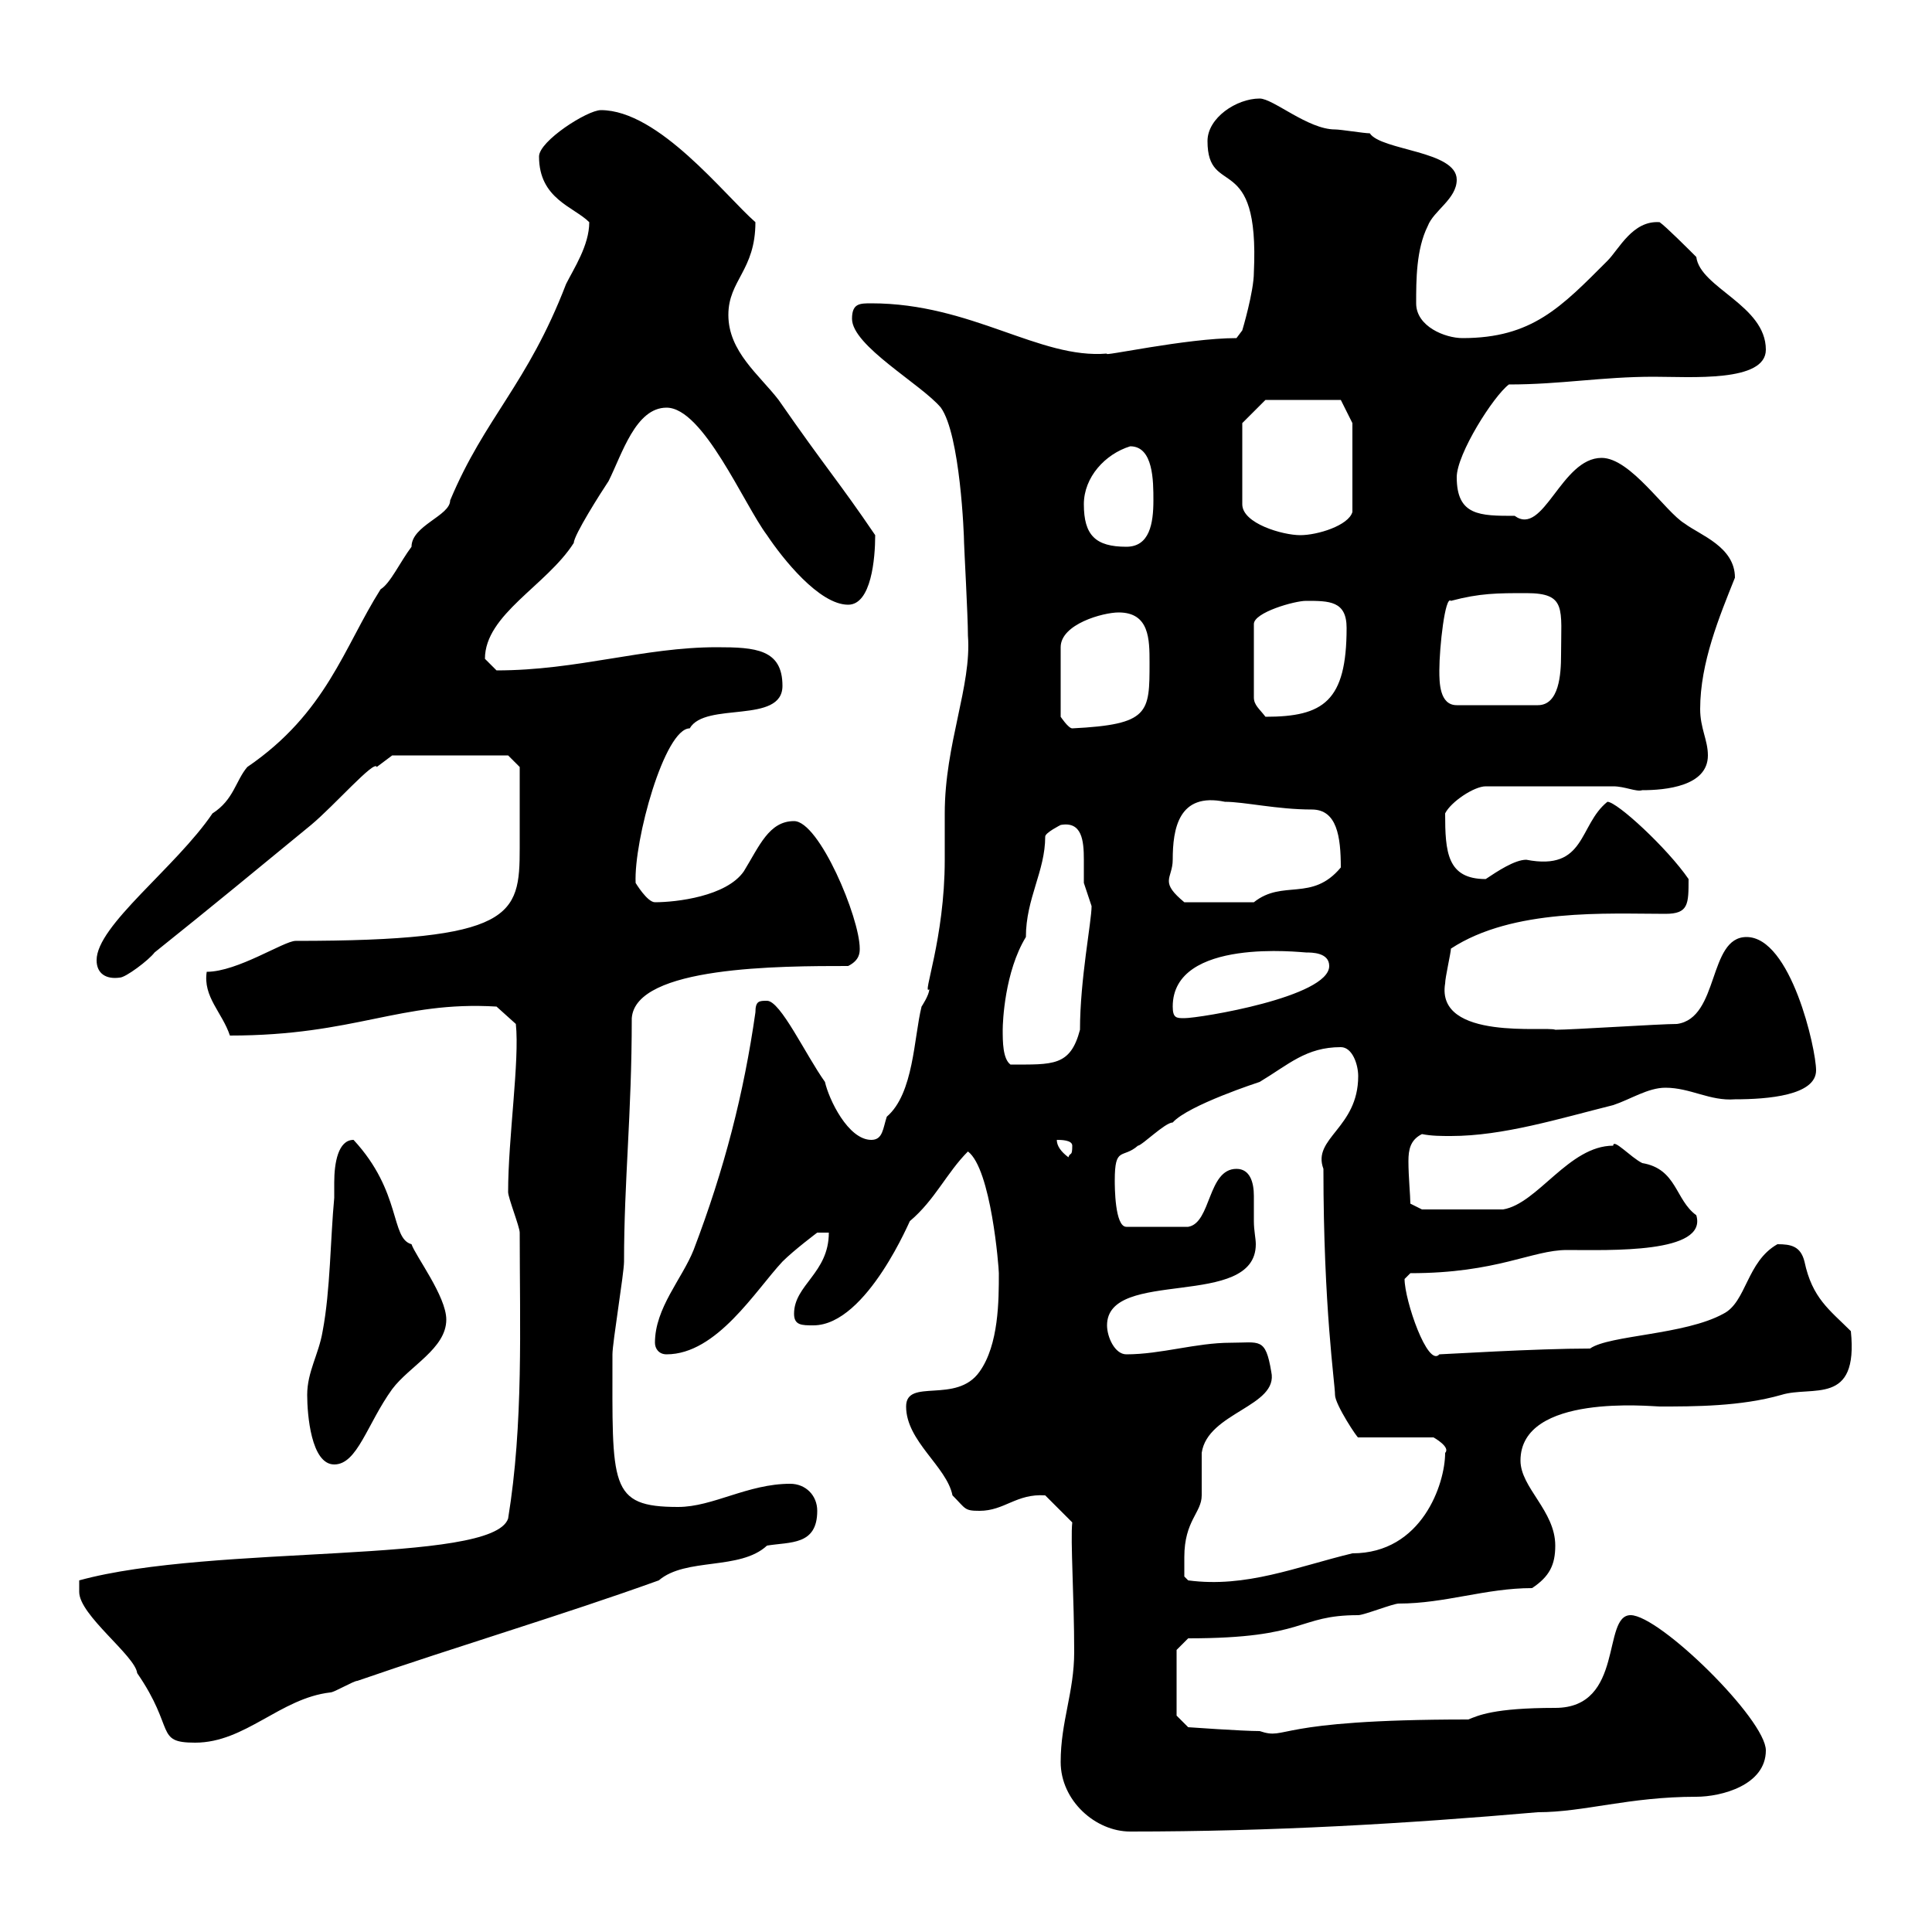 <svg xmlns="http://www.w3.org/2000/svg" xmlns:xlink="http://www.w3.org/1999/xlink" width="300" height="300"><path d="M164.70 273.60C164.70 279.60 170.10 284.40 175.50 284.40C197.40 284.40 218.10 283.20 238.80 281.40C246 281.40 252.90 279 263.40 279C267.30 279 274.20 277.20 274.20 271.80C274.20 267 257.70 250.80 253.20 250.80C248.70 250.80 252.30 265.20 241.50 265.20C231.90 265.20 229.50 266.40 228 267C197.10 267 200.10 270.30 195.60 268.80C192.90 268.80 184.50 268.20 184.50 268.20L182.70 266.40L182.70 256.20L184.50 254.40C203.10 254.40 201.30 250.80 210.90 250.80C211.80 250.80 216.30 249 217.20 249C224.40 249 230.70 246.60 237.90 246.60C240.60 244.80 241.50 243 241.50 240C241.50 234.60 236.10 231 236.10 226.80C236.10 216.30 256.50 218.40 257.70 218.40C263.10 218.40 270.30 218.40 276.60 216.60C281.40 215.10 288.60 218.40 287.40 206.70C284.10 203.40 281.40 201.60 280.20 195.90C279.60 193.50 278.10 193.20 276 193.20C271.20 195.90 271.20 202.20 267.60 204C261.60 207.30 249.90 207.30 246.90 209.40C238.50 209.40 224.10 210.30 223.50 210.30C221.70 212.40 218.10 201.90 218.10 198.60C218.10 198.60 219 197.70 219 197.70C232.50 197.70 237.90 194.10 243.30 194.10C249.90 194.10 265.20 194.70 263.40 188.70C260.10 186.30 260.40 181.50 255 180.60C253.20 179.70 250.50 176.70 250.50 177.90C243.60 177.90 238.80 186.90 233.40 187.80L220.80 187.80L219 186.90C219 185.70 218.70 182.70 218.70 180.30C218.70 178.50 219 177 220.80 176.10C222.30 176.40 223.80 176.40 225.30 176.40C233.40 176.40 242.10 173.70 250.50 171.60C253.20 170.70 255.90 168.90 258.60 168.90C262.50 168.90 265.50 171 269.40 170.70C274.50 170.70 282 170.10 282 166.20C282 162.90 278.10 145.50 271.20 145.50C265.20 145.50 267 158.10 260.40 159C257.70 159 244.20 159.90 241.50 159.90C240.30 159.30 222.90 161.70 224.40 152.70C224.40 151.80 225.30 147.90 225.30 147.30C234.90 141 249.60 141.90 258.60 141.90C262.20 141.90 262.20 140.40 262.20 136.50C258.90 131.70 251.10 124.50 249.60 124.50C245.10 128.10 246.30 135.30 237 133.50C235.20 133.50 232.50 135.30 230.70 136.50C224.70 136.50 224.40 132.30 224.40 126.30C225.30 124.50 228.90 122.10 230.70 122.10L250.50 122.10C252.30 122.10 254.10 123 255 122.70C258.60 122.70 265.20 122.10 265.20 117.30C265.20 114.90 264 113.10 264 110.10C264 102.90 267 95.70 269.40 89.70C269.40 84.90 264 83.10 261.60 81.30C258.60 79.50 253.20 71.10 248.70 71.10C242.40 71.10 239.70 83.40 235.20 80.10C229.80 80.10 226.20 80.10 226.20 74.10C226.20 70.50 231.90 61.50 234.30 59.70C242.40 59.70 248.70 58.50 256.80 58.50C262.50 58.50 274.20 59.40 274.20 54.30C274.20 47.40 264 44.70 263.40 39.90C262.20 38.70 258.60 35.10 257.70 34.50C253.50 34.20 251.40 38.70 249.60 40.50C242.40 47.70 237.90 52.50 227.10 52.50C224.40 52.50 219.90 50.70 219.90 47.10C219.90 43.50 219.90 38.70 221.70 35.10C222.60 32.70 226.20 30.90 226.20 27.90C226.20 23.40 214.50 23.40 212.70 20.70C211.80 20.70 208.20 20.10 207.30 20.10C203.10 20.10 197.70 15.30 195.60 15.30C192 15.30 187.50 18.30 187.50 21.90C187.50 30.90 195.60 23.10 194.70 42.30C194.70 45.30 192.90 51.30 192.90 51.30L192 52.50C184.20 52.50 170.70 55.50 171.90 54.90C161.40 55.80 150.90 47.10 135.30 47.10C133.50 47.10 132.30 47.10 132.30 49.50C132.30 53.70 143.10 59.70 146.10 63.30C149.10 67.50 149.70 83.10 149.70 84.30C149.70 84.90 150.30 95.70 150.30 98.70C150.90 106.50 146.70 115.50 146.70 126.30C146.70 127.50 146.70 132.90 146.70 133.50C146.70 145.80 143.10 154.80 144.30 153.60C144.30 154.50 143.10 156.30 143.10 156.30C141.90 161.10 141.90 169.80 137.70 173.40C137.10 175.20 137.10 177 135.30 177C131.70 177 128.70 170.70 128.10 168C125.10 163.80 121.20 155.40 119.10 155.40C117.90 155.40 117.30 155.40 117.30 157.20C115.50 169.80 112.50 181.50 107.70 194.10C105.90 198.60 101.70 203.10 101.70 208.50C101.70 209.40 102.30 210.30 103.50 210.30C111.30 210.30 117.30 200.40 121.50 195.90C123.30 194.10 126.90 191.40 126.90 191.40L128.70 191.40C128.70 197.70 123.30 199.50 123.30 204C123.30 205.80 124.50 205.80 126.30 205.80C134.70 205.80 141.60 188.70 141.30 189.60C145.20 186.30 147 182.10 150.30 178.80C153.90 181.50 155.10 196.80 155.10 197.70C155.10 201.90 155.10 208.80 152.10 213C148.50 218.10 140.70 213.90 140.70 218.40C140.70 223.80 147 227.70 147.90 232.20C150 234.30 149.70 234.60 152.10 234.60C156 234.60 157.80 231.90 162.30 232.20L166.50 236.40C166.20 239.10 166.80 248.10 166.80 256.50C166.80 262.80 164.70 267.30 164.70 273.60ZM12.30 247.20C12.30 250.80 21 257.10 21.30 259.80C27.30 268.50 24 270.60 30.30 270.60C38.10 270.60 43.50 263.70 51.30 262.80C51.90 262.80 54.90 261 55.50 261C71.10 255.60 87.30 250.80 102.30 245.40C106.50 241.80 114.90 243.90 119.10 240C122.70 239.40 126.90 240 126.90 234.60C126.90 232.20 125.10 230.40 122.70 230.40C116.10 230.40 110.70 234 105.30 234C94.50 234 95.10 230.70 95.10 210.30C95.10 208.50 96.90 197.70 96.90 195.90C96.90 183.30 98.10 173.10 98.10 158.10C98.70 150 121.20 150 131.70 150C133.50 149.10 133.50 147.90 133.50 147.30C133.50 142.50 127.20 127.50 123.30 127.50C119.40 127.50 117.90 131.40 115.50 135.30C112.80 139.20 105 140.10 101.70 140.10C100.50 140.10 98.70 137.10 98.70 137.10C98.40 130.50 103.20 113.10 107.10 113.10C109.50 108.90 121.50 112.50 121.50 106.50C121.50 100.80 117.30 100.50 111.30 100.50C99.90 100.50 89.70 104.10 77.10 104.10C77.10 104.10 75.30 102.30 75.30 102.30C75.30 95.40 84.90 90.90 89.10 84.30C89.10 83.10 93.30 76.50 94.50 74.70C96.60 70.50 98.70 63.30 103.50 63.30C109.20 63.30 115.50 78.30 119.10 83.10C121.50 86.70 127.20 93.90 131.70 93.90C135.30 93.90 135.90 86.70 135.90 83.10C130.20 74.70 128.40 72.90 120.90 62.10C117.90 58.20 113.10 54.60 113.10 48.90C113.10 43.50 117.30 42 117.30 34.50C112.50 30.30 102.30 17.10 93.30 17.10C91.20 17.10 83.70 21.90 83.70 24.30C83.70 30.90 89.10 32.10 91.50 34.50C91.50 38.10 89.10 41.70 87.90 44.10C81.90 59.70 75.30 64.80 69.90 77.70C69.90 80.10 63.90 81.60 63.90 84.90C62.10 87.30 60.60 90.60 59.10 91.50C53.40 100.50 50.70 110.70 38.40 119.10C36.60 121.20 36.30 124.20 33 126.30C27.30 134.70 15 143.70 15 149.10C15 151.20 16.50 152.10 18.60 151.80C19.50 151.80 23.10 149.10 24 147.90C33 140.70 39.90 135 48.30 128.10C51.90 125.10 58.20 117.90 58.50 119.10C58.50 119.10 60.90 117.30 60.90 117.30L78.90 117.30L80.70 119.10C80.70 121.20 80.70 128.10 80.70 131.70C80.70 142.20 79.80 146.10 45.90 146.10C44.10 146.10 36.90 150.90 32.10 150.90C31.50 154.80 34.50 157.20 35.70 160.80C55.20 160.80 62.10 155.40 77.10 156.30L80.10 159C80.70 164.70 78.90 176.70 78.90 185.10C78.90 186 80.70 190.50 80.70 191.40C80.70 205.80 81.30 221.10 78.90 235.80C76.50 243 33 239.70 12.30 245.40C12.30 245.40 12.30 247.20 12.30 247.20ZM183.90 241.80C183.90 236.10 186.60 234.90 186.60 232.20C186.60 231 186.60 226.80 186.60 225.60C187.50 219.30 198.60 218.40 197.40 213C196.50 207.60 195.60 208.50 191.10 208.50C185.70 208.50 180.30 210.30 174.90 210.30C173.10 210.30 171.90 207.60 171.90 205.80C171.90 196.80 195 203.40 195 193.20C195 192.30 194.70 191.10 194.70 189.60C194.70 188.70 194.70 187.20 194.70 185.70C194.70 183.60 194.10 181.50 192 181.50C187.50 181.50 188.10 189.90 184.50 190.50L174.90 190.50C173.10 190.50 173.10 184.20 173.10 183.30C173.10 177.90 174.30 180 176.70 177.90C177.30 177.90 180.90 174.30 182.10 174.30C184.50 171.60 195.60 168 195.60 168C200.10 165.30 202.80 162.60 208.20 162.60C210 162.60 210.90 165.30 210.90 167.10C210.90 175.20 203.70 176.70 205.50 181.50C205.50 203.10 207.30 214.80 207.30 216.60C207.30 218.10 210.90 223.50 210.90 223.20L222.60 223.20C222.60 223.20 225.30 224.70 224.40 225.60C224.40 230.40 220.80 241.20 210 241.20C201.30 243.30 193.50 246.60 184.50 245.40L183.90 244.80C183.90 244.80 183.90 241.80 183.90 241.80ZM47.70 216.60C47.70 219.60 48.30 227.40 51.90 227.40C55.50 227.40 57 221.10 60.90 215.70C63.60 212.10 69.30 209.40 69.30 204.90C69.30 201.30 64.50 195 63.90 193.20C60.60 192.30 62.40 185.10 54.90 177C52.50 177 51.90 180.60 51.90 183.60C51.90 184.50 51.90 185.70 51.90 186C51.30 192.30 51.30 200.40 50.10 206.70C49.50 210.30 47.70 213 47.70 216.60ZM164.10 177C164.70 177 166.50 177 166.50 177.90C166.50 179.70 166.20 178.80 165.90 179.70C164.70 178.80 164.10 177.90 164.10 177ZM155.70 159.90C155.70 158.70 156 150.90 159.30 145.50C159.30 139.50 162.30 135.30 162.30 129.90C162.30 129.30 164.70 128.10 164.70 128.10C168 127.50 168.30 130.50 168.30 133.50C168.30 135 168.30 136.50 168.30 137.10C168.30 137.10 169.50 140.70 169.50 140.70C169.50 143.10 167.70 152.10 167.70 159.90C166.20 165.60 163.50 165.30 156.90 165.30C155.70 164.40 155.70 161.70 155.70 159.90ZM182.10 156.30C182.10 145.50 202.20 147.90 202.80 147.90C203.70 147.90 206.40 147.90 206.40 150C206.40 154.80 186.30 158.10 183.90 158.10C182.70 158.10 182.10 158.10 182.10 156.30ZM182.10 133.50C182.10 128.70 183 123 190.20 124.50C193.20 124.50 198.30 125.70 203.70 125.70C207.60 125.70 208.20 129.90 208.20 134.70C203.70 140.10 199.20 136.50 194.70 140.10L183.90 140.10C182.10 138.60 181.50 137.70 181.50 136.80C181.50 135.90 182.10 135 182.10 133.50ZM173.70 95.10C178.50 95.10 178.50 99.30 178.50 102.90C178.50 110.70 178.50 112.50 166.50 113.10C165.90 113.10 164.70 111.30 164.70 111.30L164.70 100.50C164.70 96.90 171.30 95.10 173.70 95.10ZM202.80 93.30C206.40 93.30 209.10 93.30 209.10 97.50C209.10 108.90 205.50 111.30 196.50 111.30C195.60 110.10 194.70 109.50 194.70 108.30L194.70 96.90C194.70 95.10 201 93.30 202.80 93.30ZM223.50 104.10C223.50 100.50 224.40 92.40 225.30 93.30C229.80 92.10 232.50 92.10 237 92.10C243.30 92.10 242.40 94.50 242.40 101.70C242.40 104.70 242.10 109.50 238.80 109.50L226.20 109.50C223.50 109.50 223.50 105.90 223.50 104.10ZM168.30 78.30C168.30 74.10 171.60 70.50 175.50 69.30C179.10 69.30 179.10 74.70 179.10 77.70C179.10 81.30 178.50 84.90 174.90 84.90C170.10 84.90 168.30 83.10 168.30 78.30ZM192.90 65.70L196.50 62.10L208.20 62.10L210 65.70L210 79.50C209.40 81.60 204.60 83.10 201.90 83.10C199.20 83.10 192.90 81.30 192.90 78.30Z"/></svg>